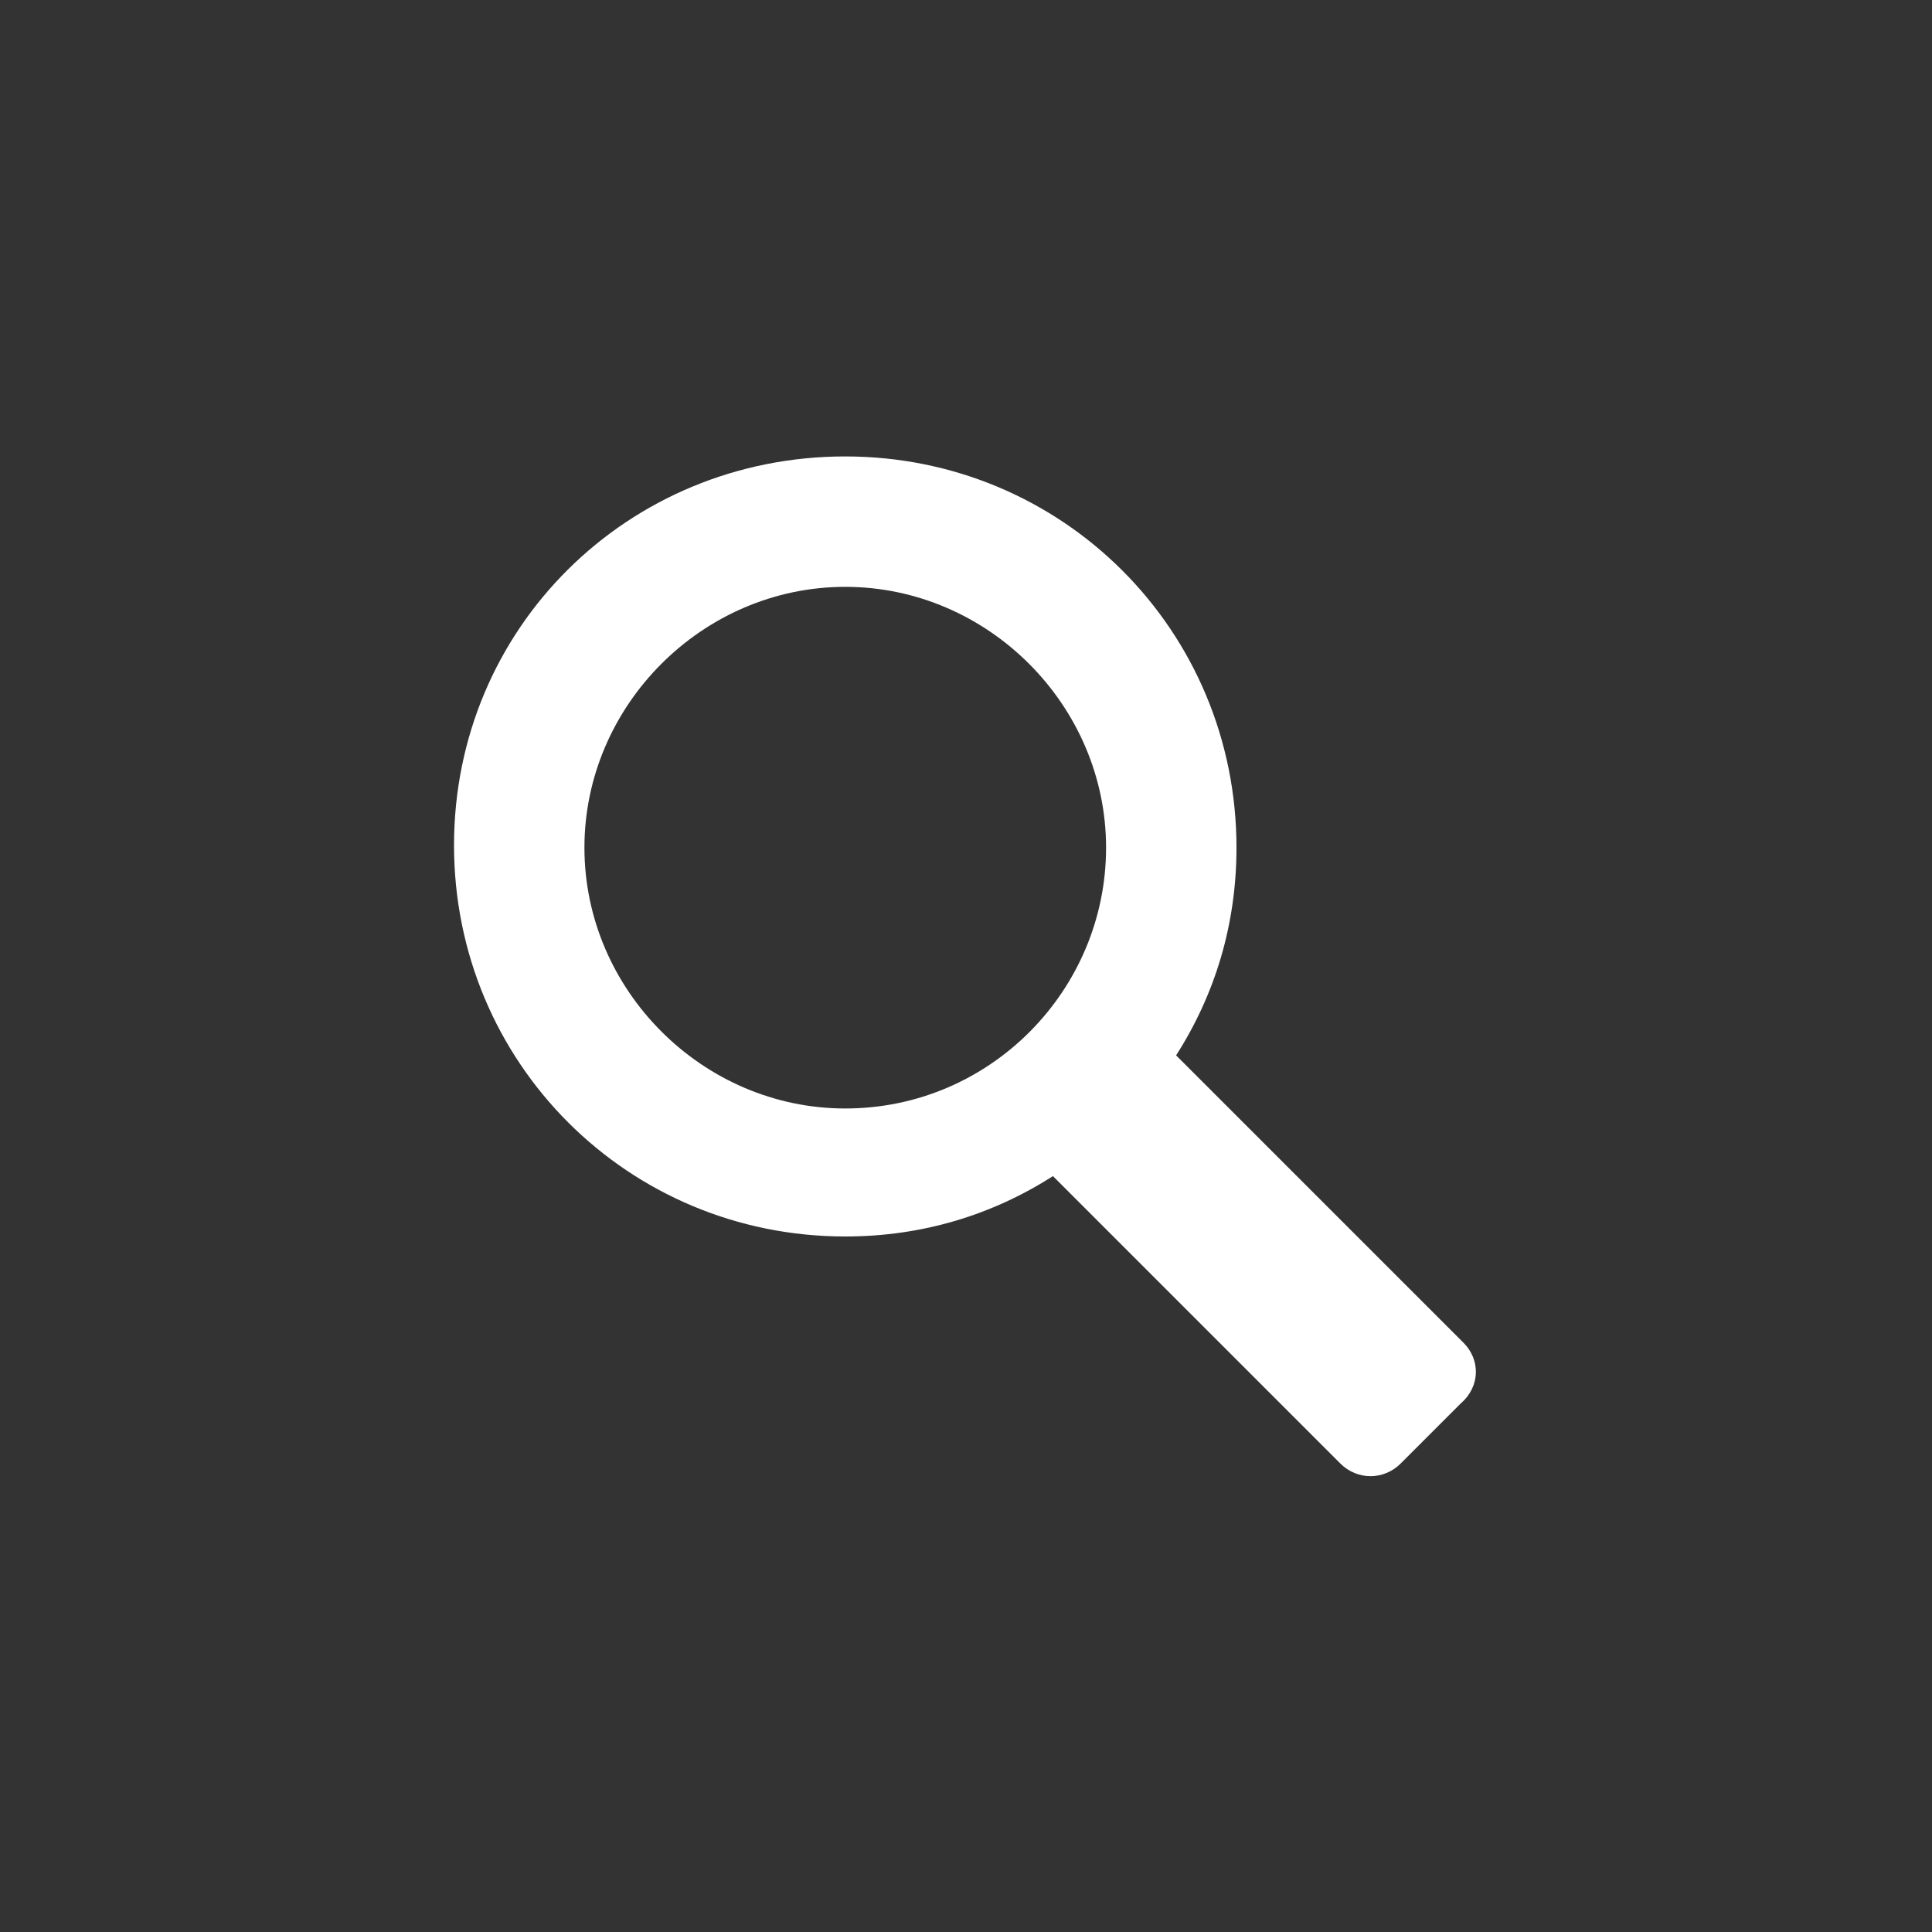 <?xml version="1.0" encoding="utf-8"?>
<!-- Generator: Adobe Illustrator 24.1.3, SVG Export Plug-In . SVG Version: 6.00 Build 0)  -->
<svg version="1.1" id="レイヤー_1" xmlns="http://www.w3.org/2000/svg" xmlns:xlink="http://www.w3.org/1999/xlink" x="0px"
	 y="0px" width="80px" height="80px" viewBox="0 0 80 80" style="enable-background:new 0 0 80 80;" xml:space="preserve">
<rect x="0" y="0" width="80" height="80" fill="#333333" stroke="none"/>
<style type="text/css">
	.st0{fill:#FFFFFF;}
</style>
<path id="search" class="st0" d="M60.6,55.6L48.7,43.7c1.6-2.5,2.5-5.4,2.5-8.6c0-9-7.2-16.2-16.2-16.2S18.8,26,18.8,35
	S26,51.2,35,51.2c3.2,0,6.1-0.9,8.6-2.5l11.9,11.9c0.7,0.7,1.8,0.7,2.5,0l2.5-2.5C61.3,57.4,61.3,56.3,60.6,55.6z M35,45.9
	c-5.9,0-10.8-4.9-10.8-10.8S29.1,24.3,35,24.3s10.8,4.9,10.8,10.8S41,45.9,35,45.9z"/>
</svg>
